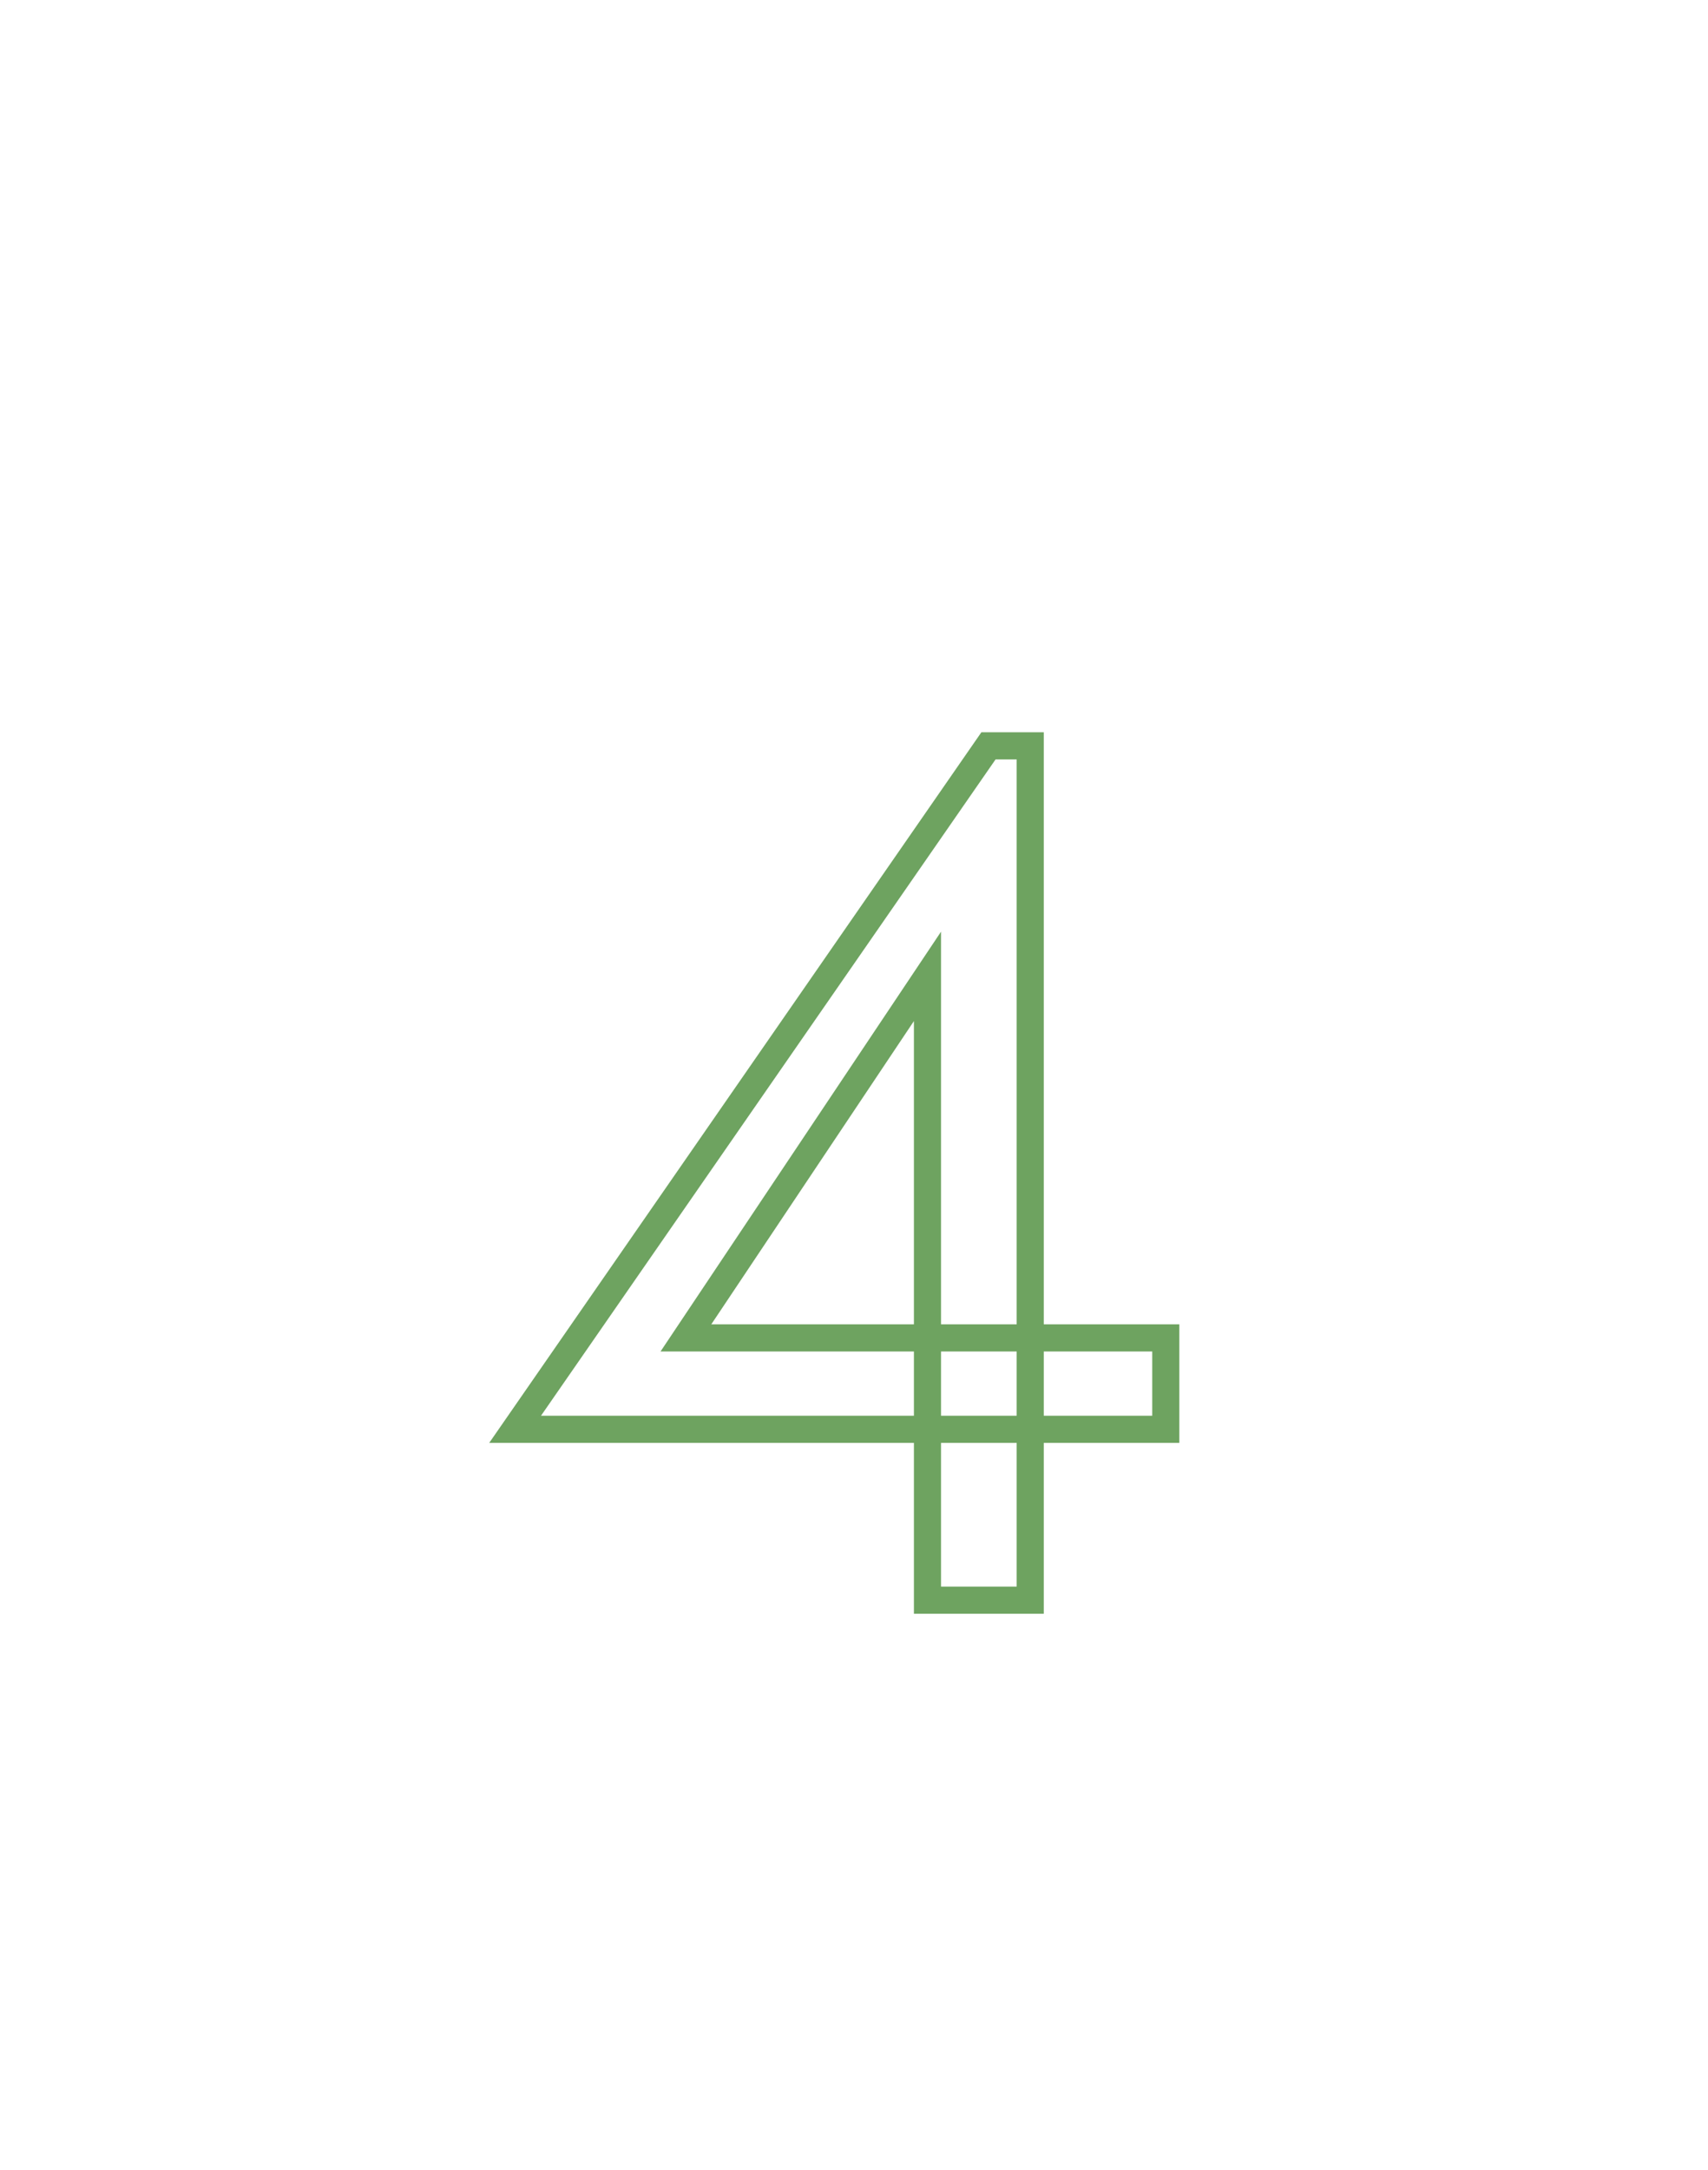 <svg xmlns="http://www.w3.org/2000/svg" viewBox="0 0 63 80"><defs><style>.cls-1{fill:#fff;}.cls-2{fill:none;stroke:#6ea360;stroke-miterlimit:10;}</style></defs><title>flow4</title><g id="レイヤー_2" data-name="レイヤー 2"><g id="contents"><rect class="cls-1" width="63" height="80"/><path class="cls-2" d="M36.46,27.5H38V59H34.21V36L25.3,49.33H43V52.7H19Z"/></g></g></svg>